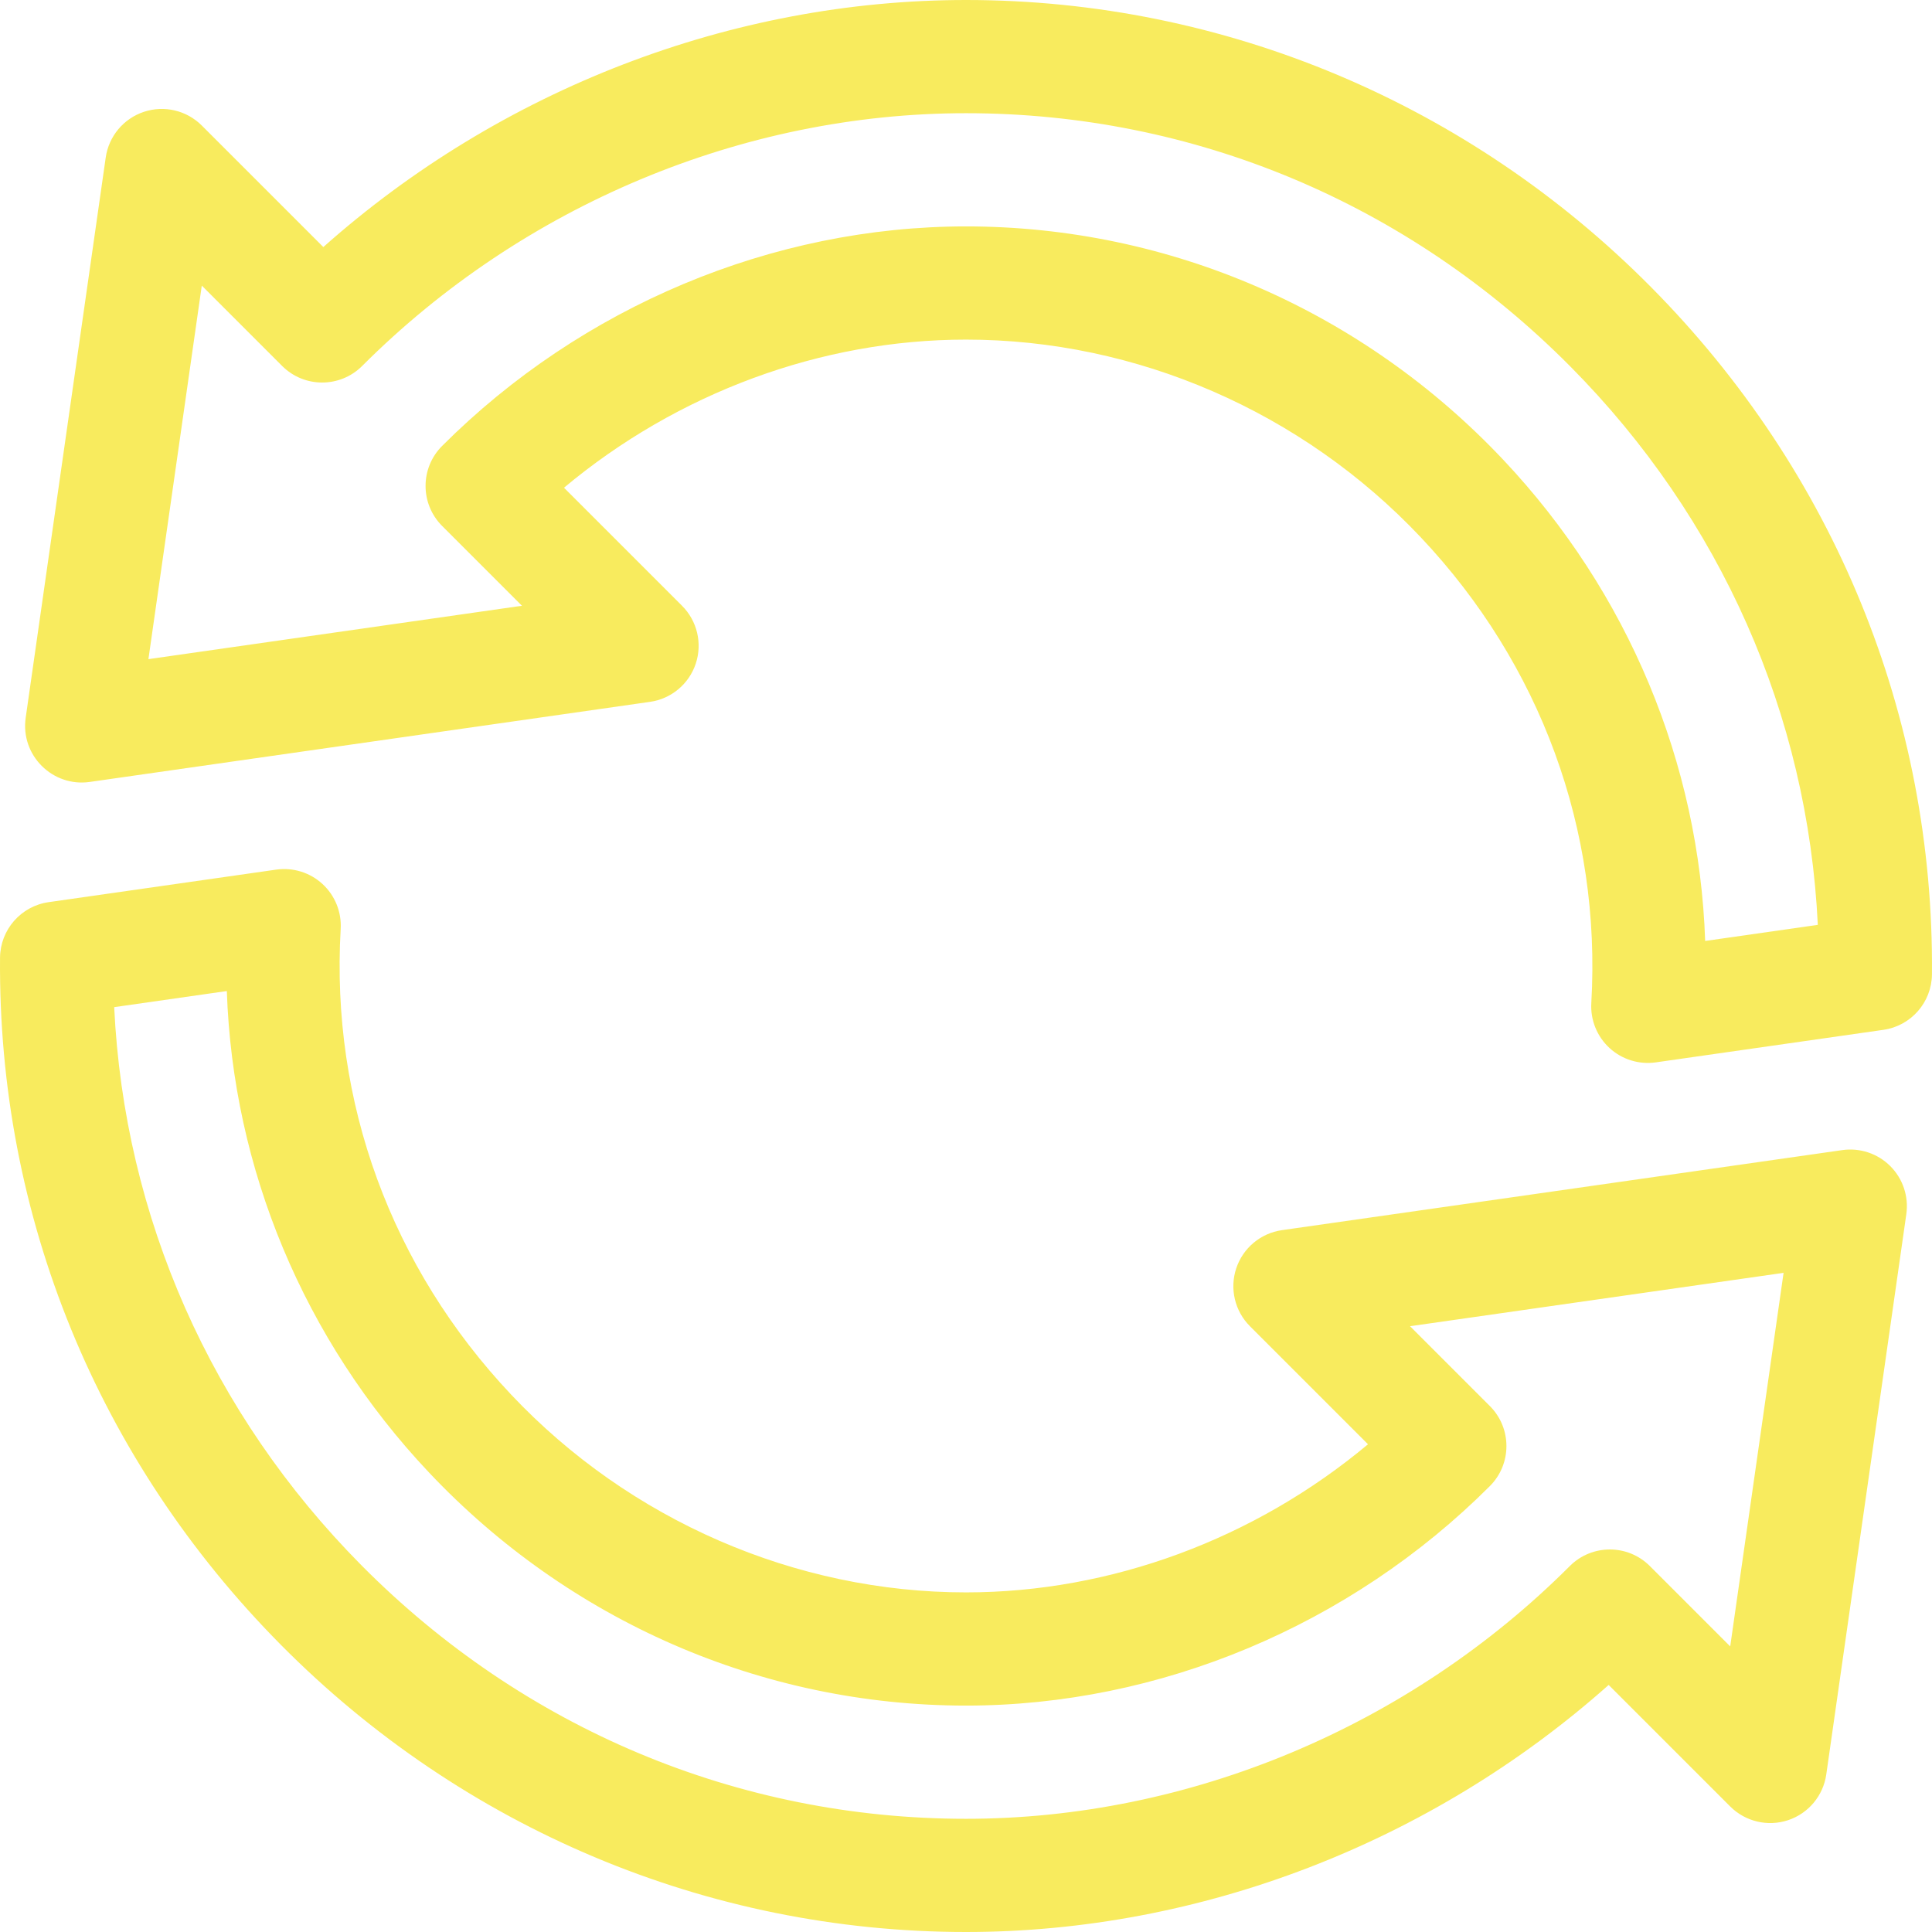 <?xml version="1.0"?>
<svg xmlns="http://www.w3.org/2000/svg" xmlns:xlink="http://www.w3.org/1999/xlink" version="1.1" id="Capa_1" x="0px" y="0px" viewBox="0 0 512 512" style="enable-background:new 0 0 512 512;" xml:space="preserve" width="512px" height="512px"><g><g>
	<path d="M6.805,190.239c-1.416,9.948,7.157,18.389,16.976,16.984c0.132-0.019,148.364-21.209,148.487-21.227   c5.625-0.803,10.313-4.716,12.109-10.105c1.797-5.39,0.394-11.333-3.624-15.35l-31.288-31.289C179.479,104.157,217.546,90,256,90   c45.175,0,89.1,19.093,120.512,52.382c31.814,33.717,47.867,77.554,45.202,123.436c-0.261,4.493,1.509,8.866,4.822,11.913   c3.319,3.051,7.824,4.442,12.275,3.807l60.303-8.62c7.341-1.049,12.813-7.306,12.876-14.722   c0.58-68.436-25.873-133.125-74.485-182.151C389.48,27.611,324.612,0,256,0C193.91,0,132.649,23.701,85.685,65.472l-32.211-32.21   c-4.018-4.018-9.962-5.419-15.35-3.624c-5.391,1.797-9.303,6.485-10.106,12.109L6.805,190.239z M53.474,75.688l21.294,21.293   c5.856,5.858,15.354,5.857,21.213,0C138.549,54.414,196.874,30,256,30c60.359,0,117.254,23.854,160.202,67.167   c39.878,40.218,62.873,92.337,65.537,147.929l-29.853,4.267c-1.591-46.971-20.309-92.335-53.556-127.569   C361.333,82.583,310.212,60,256,60c-51.259,0-101.859,21.203-138.828,58.172c-5.858,5.857-5.858,15.355,0,21.213l21.155,21.156   l-0.822,0.117c-0.054,0.007-0.107,0.007-0.161,0.015c-113.764,16.261-96.113,13.738-98.012,14.01L53.474,75.688z" data-original="#000000" class="active-path" data-old_color="#000000" fill="#F8EB5E"/>
	<path d="M0.01,253.805c-0.58,68.436,25.873,133.125,74.485,182.151C122.521,484.391,187.388,512,256,512   c62.09,0,123.351-23.701,170.314-65.472l32.211,32.21c4.018,4.018,9.962,5.419,15.35,3.624c5.391-1.797,9.303-6.485,10.106-12.109   l21.213-148.492c0.667-4.674-0.904-9.389-4.243-12.728c-3.34-3.339-8.055-4.91-12.728-4.243l-148.492,21.213   c-5.625,0.803-10.313,4.716-12.109,10.106c-1.797,5.39-0.394,11.333,3.624,15.35l31.289,31.289   C332.521,407.843,294.454,422,256,422c-45.176,0-89.101-19.093-120.513-52.383c-31.814-33.716-47.867-77.554-45.202-123.436   c0.261-4.493-1.509-8.866-4.822-11.913s-7.822-4.443-12.275-3.807l-60.302,8.62C5.545,240.132,0.072,246.389,0.01,253.805z    M60.112,262.637c1.592,46.972,20.309,92.335,53.556,127.569C150.667,429.417,201.788,452,256,452   c51.259,0,101.859-21.203,138.828-58.172c5.854-5.853,5.858-15.356,0-21.213l-21.155-21.156l98.994-14.142l-14.142,98.995   l-21.294-21.293c-5.857-5.858-15.355-5.858-21.213,0C373.451,457.586,315.127,482,256,482c-60.359,0-117.254-23.854-160.202-67.167   c-39.878-40.217-62.873-92.337-65.537-147.929L60.112,262.637z" data-original="#000000" class="active-path" data-old_color="#000000" fill="#F8EB5E"/>
</g></g> </svg>
